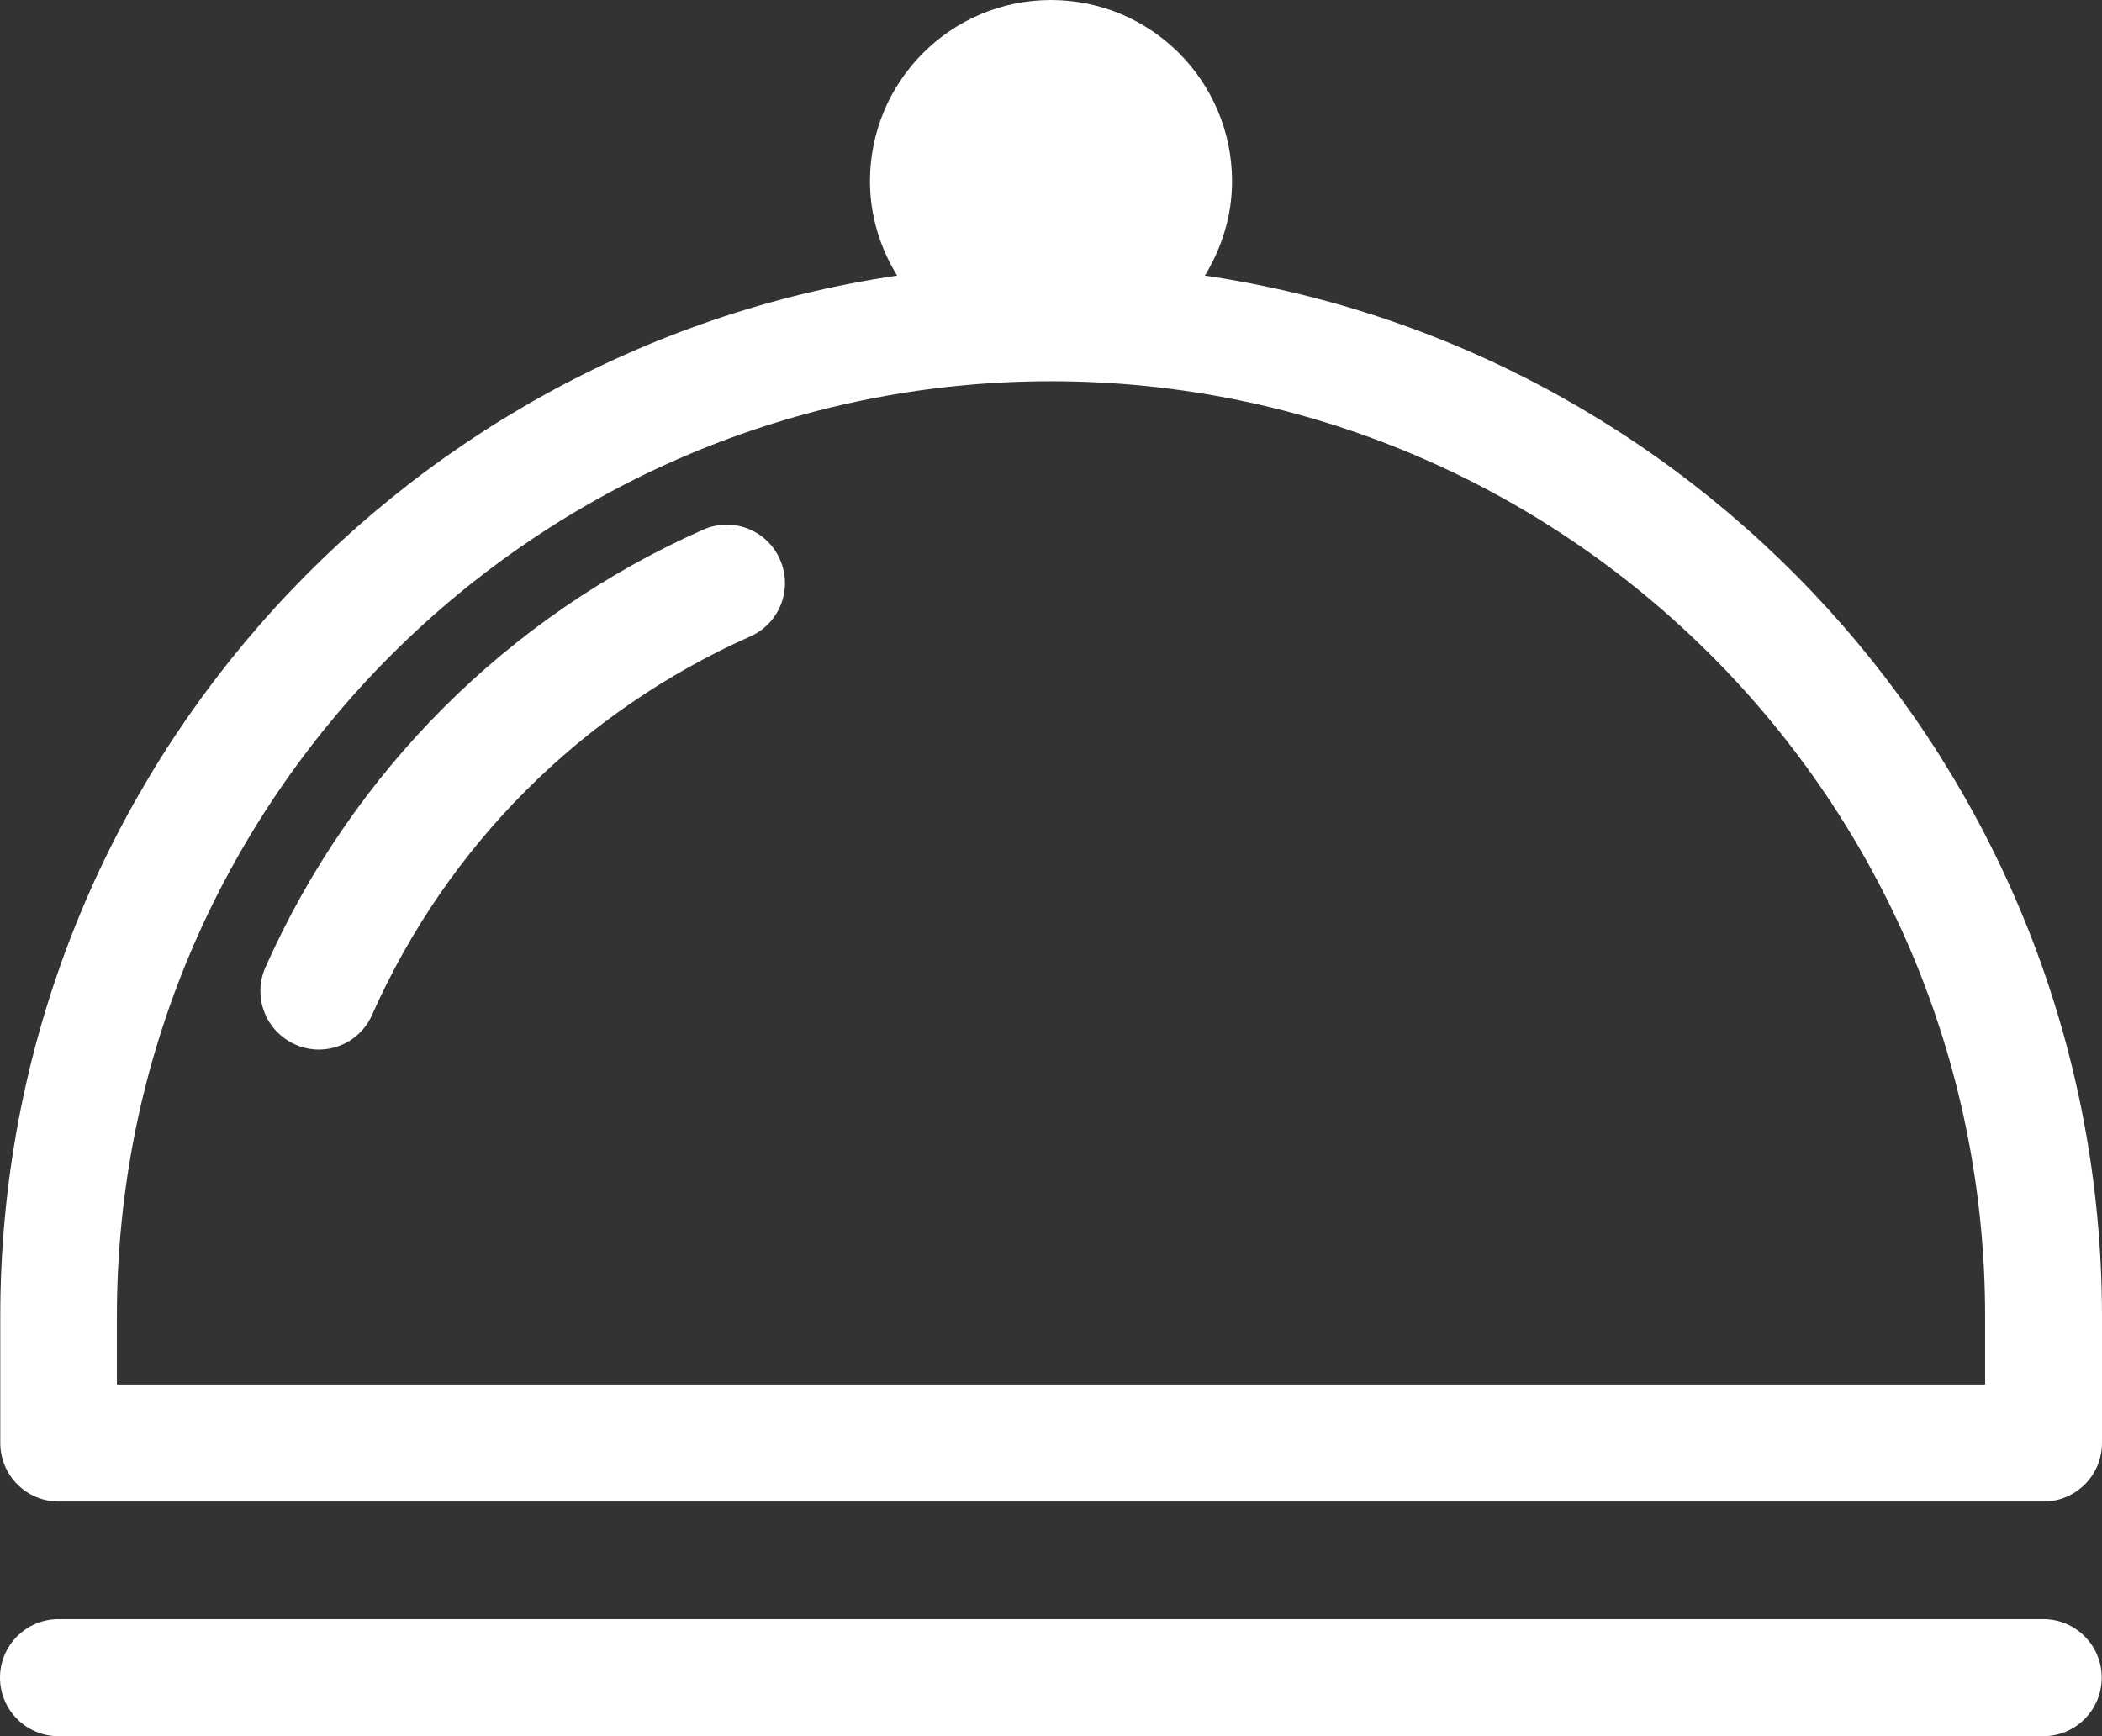 <svg width="23" height="19" viewBox="0 0 23 19" fill="none" xmlns="http://www.w3.org/2000/svg">
<rect x="0" y="0" width="23" height="19" fill="#333333" stroke="none"/>
<path d="M7.692 5.797C5.556 6.745 3.854 8.447 2.904 10.587C2.761 10.909 2.907 11.286 3.229 11.43C3.314 11.468 3.401 11.486 3.488 11.486C3.734 11.486 3.966 11.345 4.071 11.107C4.893 9.257 6.362 7.786 8.209 6.965C8.532 6.822 8.677 6.445 8.534 6.122C8.393 5.799 8.015 5.653 7.692 5.797ZM13.184 3.016C13.368 2.714 13.481 2.363 13.481 1.984C13.481 0.887 12.593 0 11.5 0C10.405 0 9.519 0.889 9.519 1.984C9.519 2.363 9.632 2.716 9.816 3.016C4.271 3.834 0.003 8.629 0.003 14.405V15.791C0.003 16.145 0.289 16.432 0.642 16.432H22.36C22.713 16.432 23 16.145 23 15.791V14.405C22.997 8.629 18.727 3.836 13.184 3.016ZM21.721 15.151H1.279V14.405C1.279 8.762 5.865 4.172 11.5 4.172C17.135 4.172 21.721 8.762 21.721 14.405V15.151ZM22.358 17.719H0.64C0.287 17.719 0 18.006 0 18.359C0 18.713 0.287 19 0.64 19H22.358C22.711 19 22.997 18.713 22.997 18.359C22.997 18.006 22.711 17.719 22.358 17.719Z" fill="white"/>
</svg>
